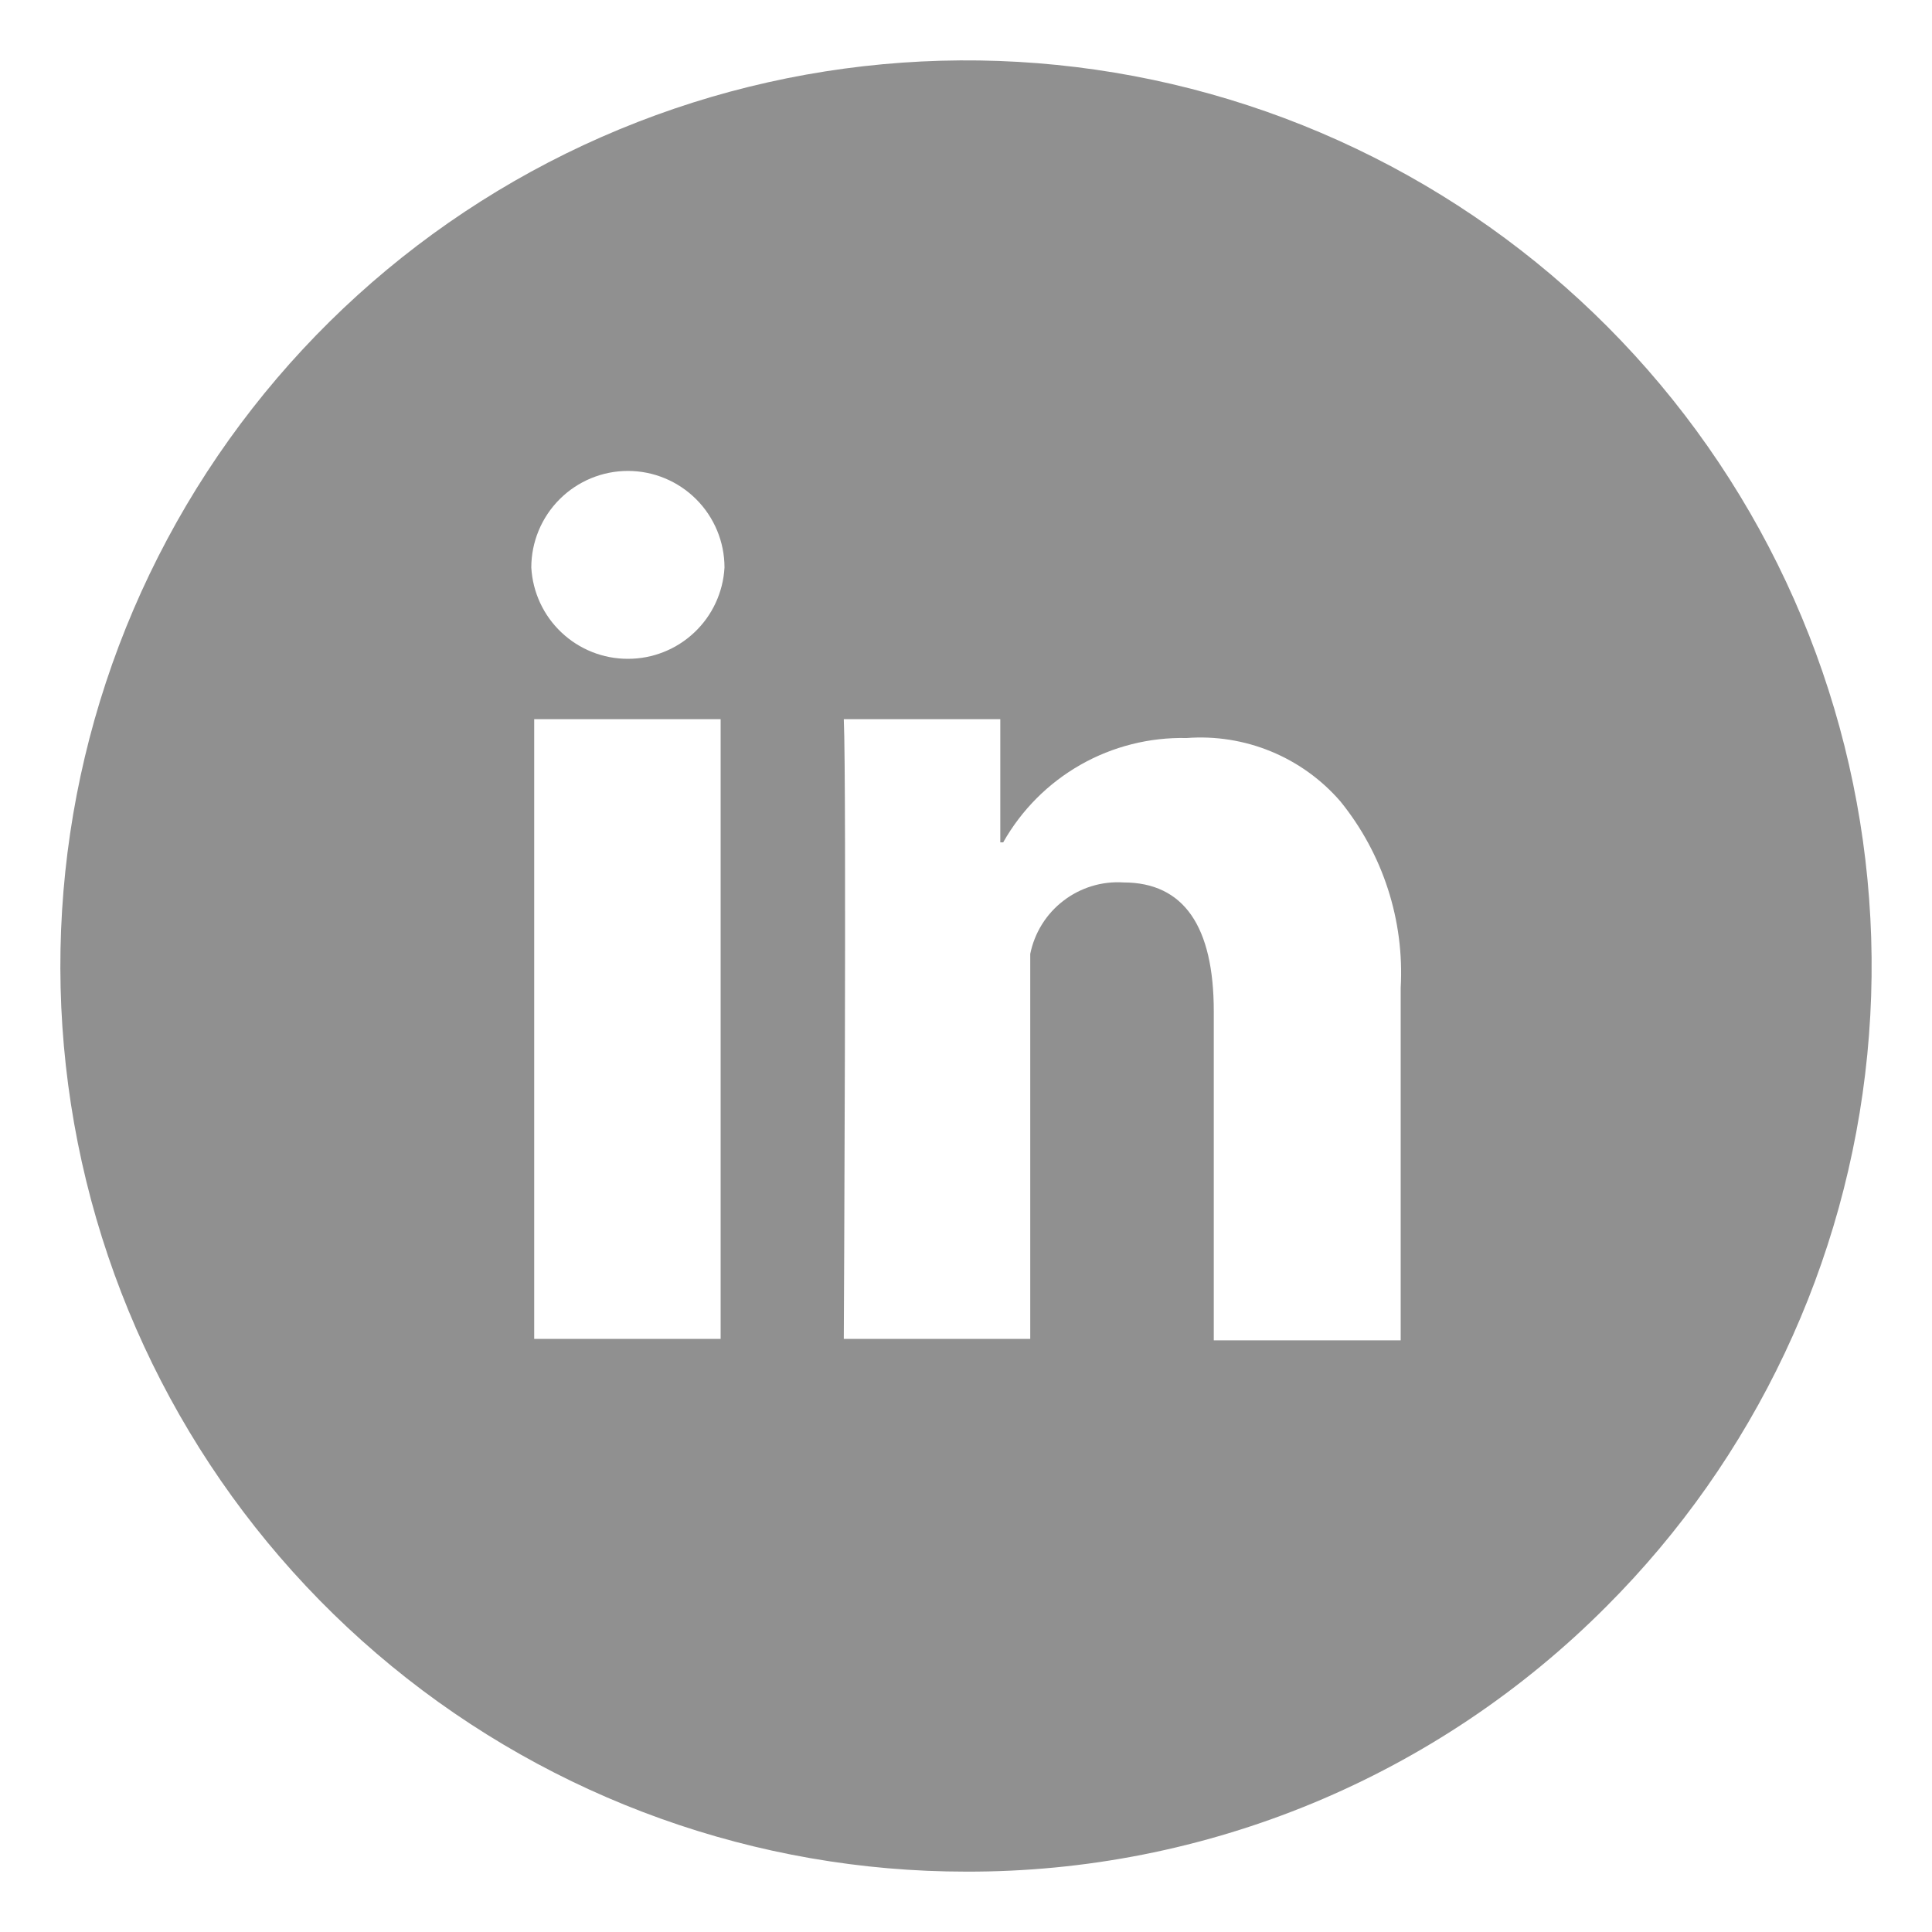 <svg width="32" height="32" viewBox="0 0 32 32" fill="none" xmlns="http://www.w3.org/2000/svg">
<mask id="mask0_3512_446" style="mask-type:alpha" maskUnits="userSpaceOnUse" x="0" y="0" width="32" height="32">
<rect width="32" height="32" fill="#D9D9D9"/>
</mask>
<g mask="url(#mask0_3512_446)">
<path fill-rule="evenodd" clip-rule="evenodd" d="M16.001 31C12.531 31.001 9.168 29.797 6.486 27.596C3.803 25.395 1.966 22.332 1.288 18.928C0.611 15.525 1.135 11.991 2.771 8.93C4.406 5.869 7.052 3.471 10.258 2.143C13.464 0.815 17.032 0.638 20.353 1.645C23.674 2.652 26.543 4.779 28.471 7.665C30.399 10.55 31.268 14.016 30.928 17.469C30.588 20.923 29.062 24.152 26.609 26.606C25.219 28.003 23.566 29.111 21.745 29.866C19.925 30.62 17.972 31.006 16.001 31ZM11.936 11.912H8.848V22.176H11.936V11.912ZM9.269 8.269C9.569 7.969 9.976 7.8 10.4 7.8C10.824 7.8 11.231 7.969 11.531 8.269C11.831 8.569 12 8.976 12 9.4C11.977 9.809 11.799 10.194 11.501 10.475C11.204 10.756 10.809 10.913 10.4 10.912C9.99 10.913 9.596 10.756 9.299 10.475C9.001 10.194 8.823 9.809 8.8 9.4C8.8 8.976 8.969 8.569 9.269 8.269ZM21.052 12.446C21.494 12.628 21.887 12.911 22.2 13.272C22.905 14.141 23.262 15.242 23.2 16.36V22.2H20.104V16.752C20.104 15.344 19.608 14.616 18.608 14.616C18.251 14.593 17.898 14.701 17.614 14.919C17.33 15.136 17.135 15.449 17.064 15.8V22.176H13.976C13.976 22.176 14.024 12.96 13.976 11.912H16.568V13.952H16.616C16.919 13.416 17.361 12.972 17.897 12.667C18.432 12.363 19.04 12.21 19.656 12.224C20.132 12.188 20.61 12.264 21.052 12.446Z" fill="#909090"/>
</g>
</svg>
